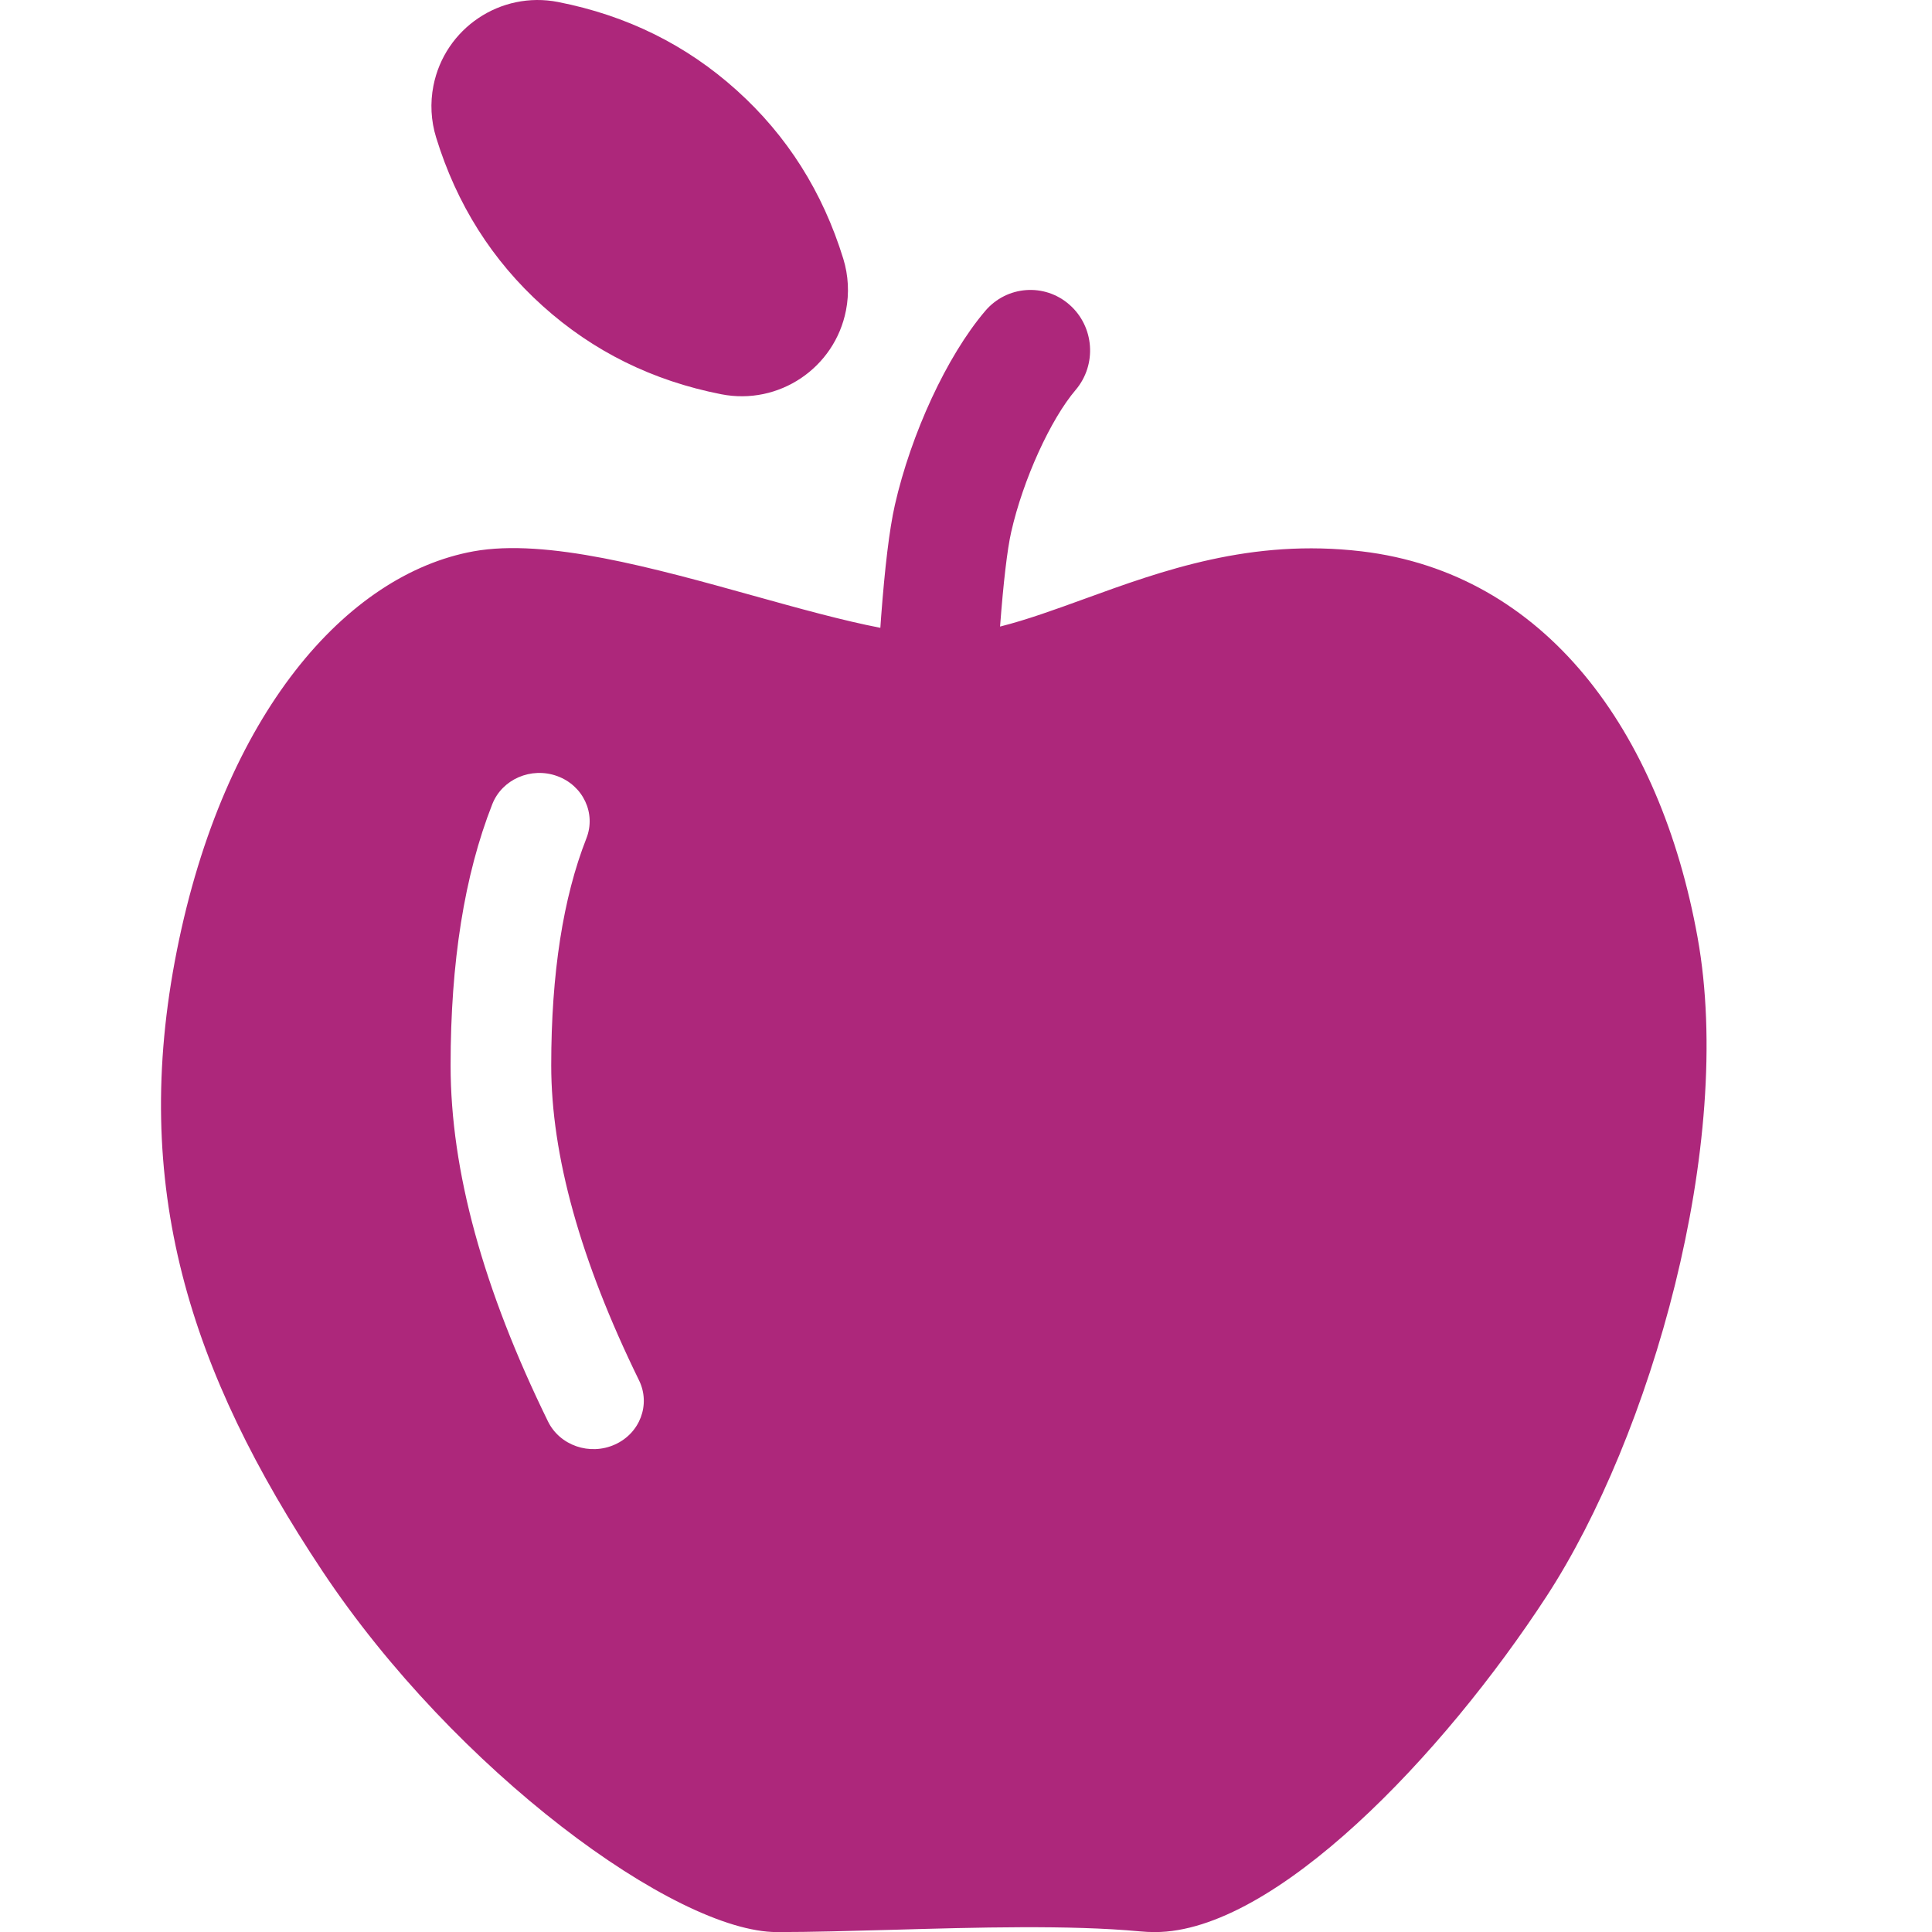 <svg width="48" height="48" viewBox="0 0 48 48" fill="none" xmlns="http://www.w3.org/2000/svg">
<path fill-rule="evenodd" clip-rule="evenodd" d="M10.836 3.417C11.347 5.078 12.229 6.473 13.482 7.601C14.735 8.729 16.213 9.46 17.919 9.795L17.919 9.795C19.349 10.076 20.737 9.144 21.018 7.713C21.102 7.286 21.079 6.844 20.951 6.428C20.439 4.767 19.557 3.372 18.304 2.244C17.052 1.116 15.573 0.385 13.867 0.05L13.867 0.05C12.437 -0.231 11.049 0.701 10.768 2.132C10.684 2.559 10.707 3.001 10.836 3.417ZM21.872 15.598C21.878 15.507 21.885 15.417 21.891 15.327C21.984 14.106 22.093 13.163 22.234 12.541C22.633 10.79 23.517 8.854 24.479 7.724C25.014 7.096 25.95 7.026 26.569 7.569C27.189 8.111 27.258 9.06 26.723 9.689C26.102 10.418 25.419 11.912 25.123 13.217C25.025 13.647 24.928 14.481 24.847 15.557L24.846 15.567C25.513 15.399 26.208 15.146 26.946 14.878C28.872 14.178 31.085 13.372 33.83 13.698C38.385 14.238 41.245 18.147 42.175 23.286C43.105 28.425 41.004 35.7 38.427 39.655C35.849 43.611 31.665 48.002 28.697 48.002C28.568 48.002 28.441 47.996 28.317 47.984C26.567 47.821 24.265 47.886 22.151 47.946H22.151H22.151C21.131 47.974 20.154 48.002 19.306 48.002C16.781 48.002 11.308 43.992 8.01 39.033C4.712 34.074 3.226 29.476 4.396 23.607C5.566 17.739 8.604 14.273 11.762 13.698C13.574 13.368 16.248 14.113 18.717 14.8C19.846 15.114 20.931 15.416 21.872 15.598ZM12.231 19.979C11.536 21.746 11.195 23.908 11.195 26.469C11.195 29.09 12.008 32.035 13.614 35.314C13.907 35.914 14.652 36.171 15.277 35.889C15.902 35.608 16.17 34.893 15.876 34.293C14.416 31.311 13.695 28.7 13.695 26.469C13.695 24.178 13.992 22.296 14.569 20.828C14.813 20.207 14.488 19.515 13.842 19.281C13.196 19.047 12.475 19.359 12.231 19.979Z" fill="#AD277B"/>
</svg>
